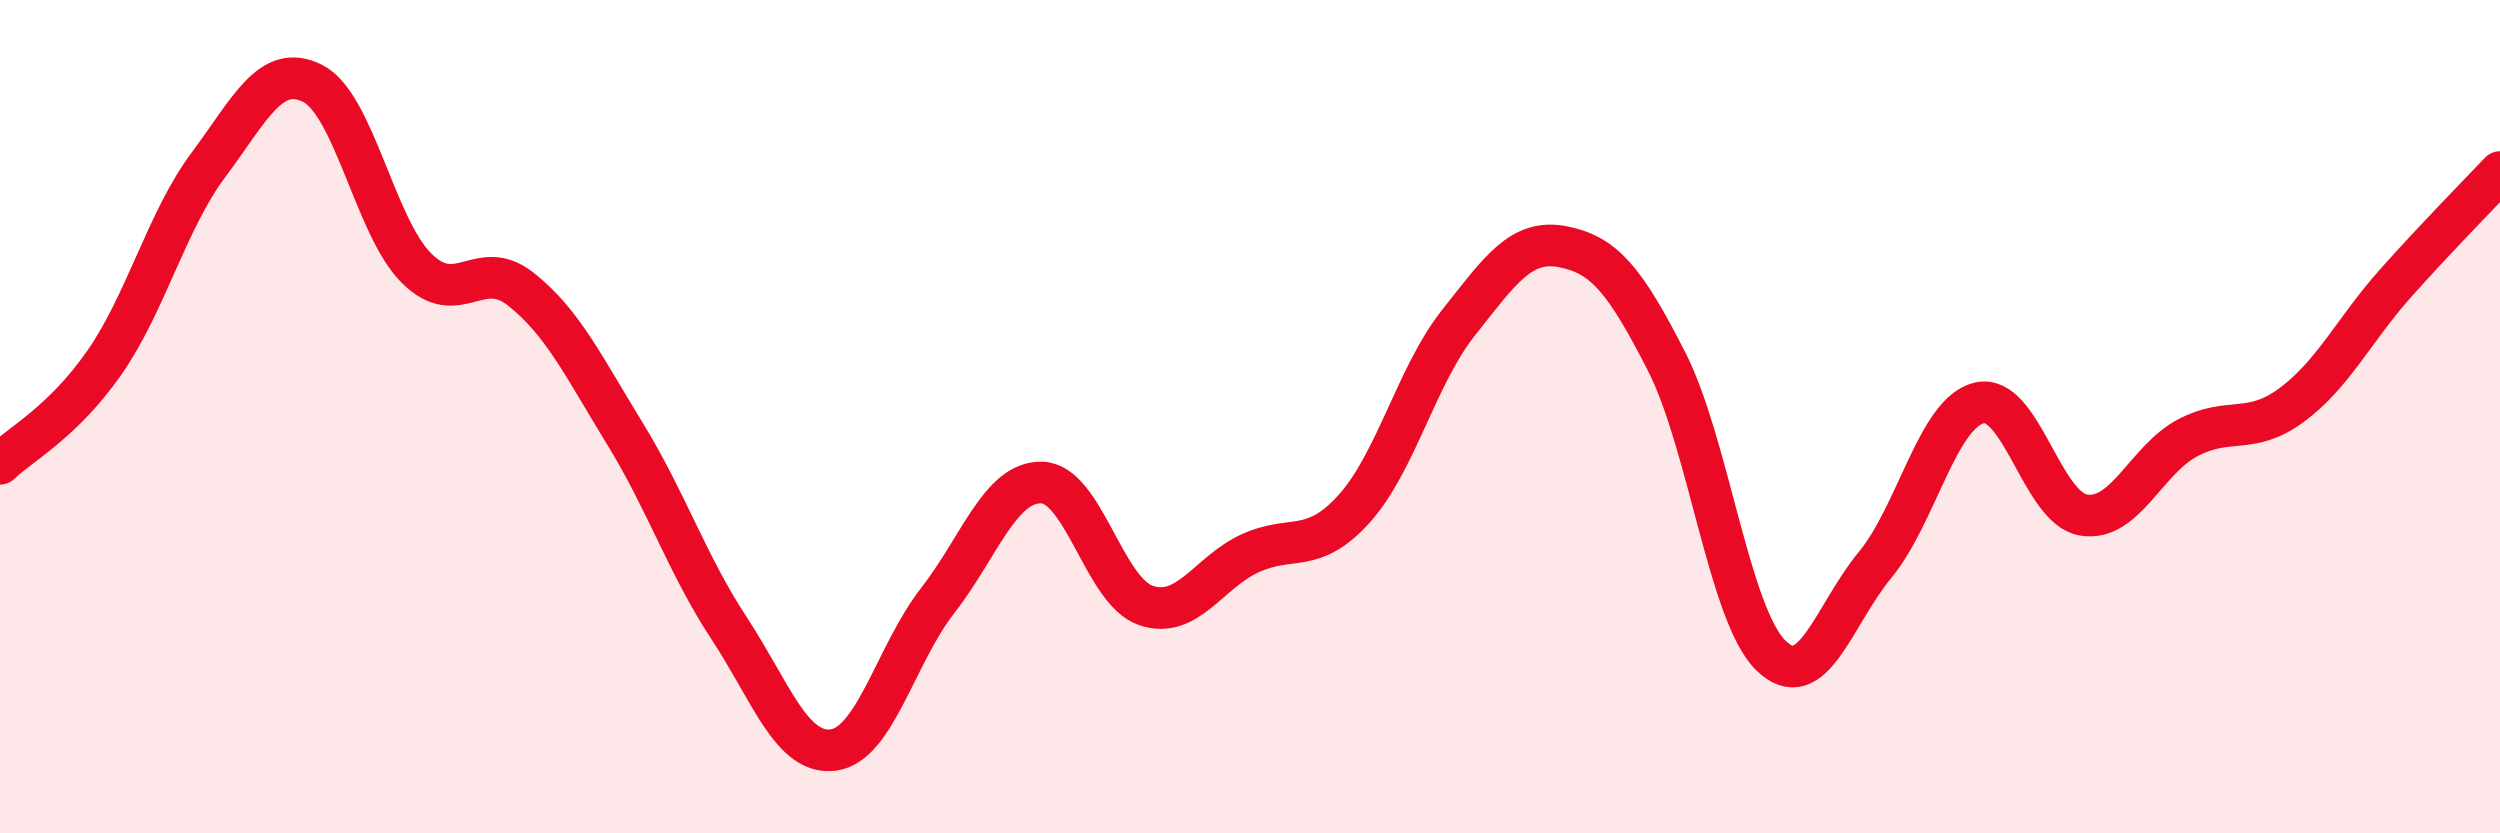 
    <svg width="60" height="20" viewBox="0 0 60 20" xmlns="http://www.w3.org/2000/svg">
      <path
        d="M 0,11.13 C 0.5,10.65 1.5,10.14 2.5,8.71 C 3.5,7.28 4,5.3 5,3.96 C 6,2.62 6.5,1.5 7.5,2 C 8.5,2.5 9,5.45 10,6.44 C 11,7.43 11.5,6.15 12.5,6.94 C 13.5,7.73 14,8.78 15,10.41 C 16,12.04 16.5,13.56 17.5,15.08 C 18.5,16.6 19,18.13 20,18 C 21,17.87 21.5,15.7 22.5,14.42 C 23.5,13.14 24,11.56 25,11.58 C 26,11.6 26.5,14.19 27.5,14.53 C 28.5,14.87 29,13.74 30,13.28 C 31,12.82 31.5,13.32 32.5,12.21 C 33.5,11.1 34,9.01 35,7.75 C 36,6.49 36.5,5.73 37.5,5.92 C 38.5,6.11 39,6.72 40,8.68 C 41,10.64 41.5,14.75 42.5,15.73 C 43.5,16.71 44,14.77 45,13.56 C 46,12.35 46.5,9.91 47.5,9.67 C 48.5,9.43 49,12.19 50,12.36 C 51,12.53 51.5,11.04 52.5,10.51 C 53.5,9.98 54,10.46 55,9.72 C 56,8.98 56.5,7.91 57.5,6.79 C 58.5,5.67 59.5,4.66 60,4.13L60 20L0 20Z"
        fill="#EB0A25"
        opacity="0.1"
        stroke-linecap="round"
        stroke-linejoin="round"
      />
      <path
        d="M 0,11.13 C 0.5,10.65 1.5,10.14 2.5,8.71 C 3.5,7.28 4,5.3 5,3.96 C 6,2.62 6.5,1.5 7.5,2 C 8.5,2.5 9,5.45 10,6.44 C 11,7.43 11.5,6.15 12.5,6.94 C 13.5,7.73 14,8.78 15,10.41 C 16,12.04 16.5,13.56 17.5,15.08 C 18.5,16.6 19,18.13 20,18 C 21,17.87 21.5,15.7 22.5,14.42 C 23.5,13.14 24,11.56 25,11.58 C 26,11.6 26.5,14.19 27.5,14.53 C 28.5,14.87 29,13.74 30,13.28 C 31,12.82 31.5,13.32 32.5,12.21 C 33.5,11.1 34,9.01 35,7.75 C 36,6.49 36.5,5.73 37.5,5.92 C 38.5,6.11 39,6.72 40,8.68 C 41,10.64 41.5,14.75 42.5,15.73 C 43.5,16.71 44,14.77 45,13.56 C 46,12.35 46.5,9.91 47.5,9.67 C 48.5,9.43 49,12.19 50,12.36 C 51,12.53 51.5,11.04 52.5,10.51 C 53.5,9.98 54,10.46 55,9.72 C 56,8.98 56.5,7.91 57.5,6.79 C 58.5,5.67 59.5,4.66 60,4.13"
        stroke="#EB0A25"
        stroke-width="1"
        fill="none"
        stroke-linecap="round"
        stroke-linejoin="round"
      />
    </svg>
  